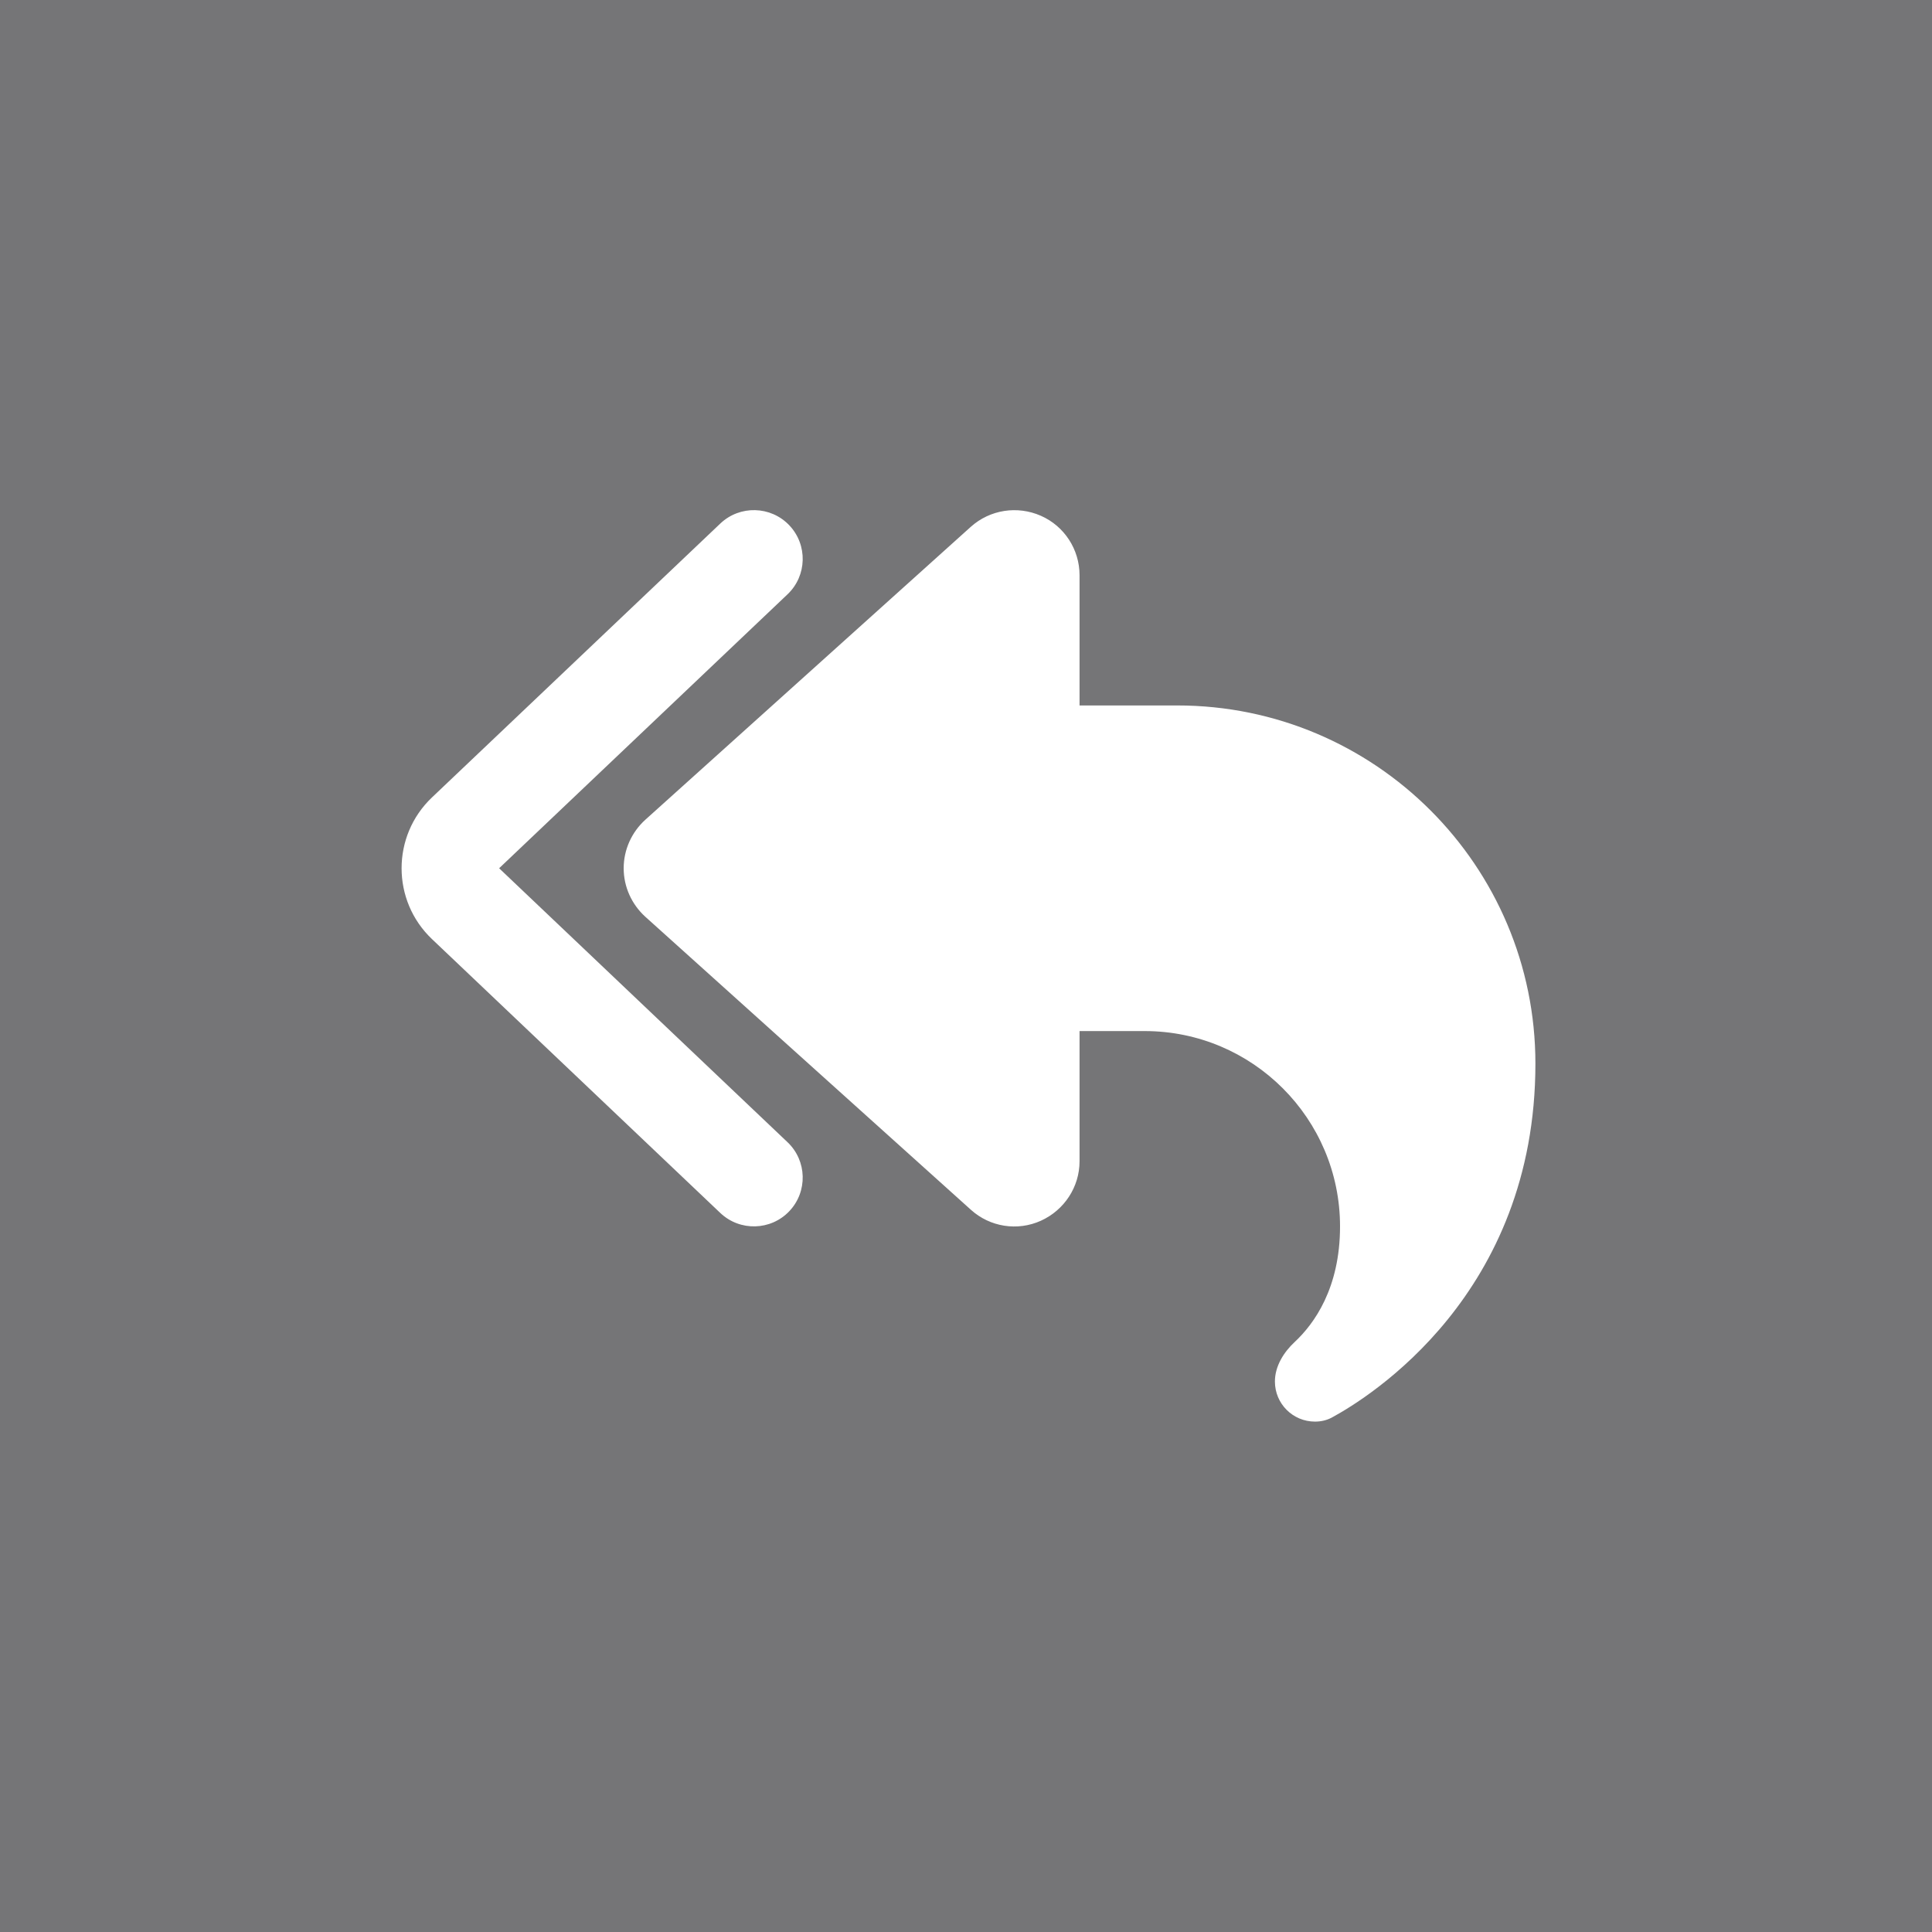 <svg width="178" height="178" viewBox="0 0 178 178" fill="none" xmlns="http://www.w3.org/2000/svg">
<rect x="0" y="0" width="178" height="178" fill="#808080" stroke="none"/>
<path opacity="0.2" d="M178 0H0V178H178V0Z" fill="#4F4F59"/>
<path d="M72.723 48.401C71.017 46.601 68.167 46.526 66.367 48.232L39.798 73.47C36.067 77.013 36.067 82.976 39.798 86.52L66.367 111.757C68.167 113.463 71.017 113.388 72.723 111.588C74.43 109.788 74.355 106.938 72.555 105.232L45.986 79.995L72.555 54.757C74.355 53.051 74.43 50.201 72.723 48.401ZM99.461 52.995C99.461 50.632 98.073 48.476 95.898 47.52C93.723 46.563 91.211 46.957 89.448 48.532L59.448 75.532C58.192 76.676 57.461 78.288 57.461 79.995C57.461 81.701 58.192 83.313 59.448 84.457L89.448 111.457C91.211 113.051 93.742 113.445 95.898 112.47C98.055 111.495 99.461 109.357 99.461 106.995V94.995H105.461C115.398 94.995 123.461 103.057 123.461 112.995C123.461 118.695 121.061 121.976 119.298 123.626C118.267 124.582 117.461 125.876 117.461 127.282C117.461 129.326 119.111 130.976 121.155 130.976C121.68 130.976 122.205 130.863 122.673 130.62C126.18 128.726 141.461 119.238 141.461 97.995C141.461 79.77 126.686 64.995 108.461 64.995H99.461V52.995Z" fill="white"/>
</svg>
